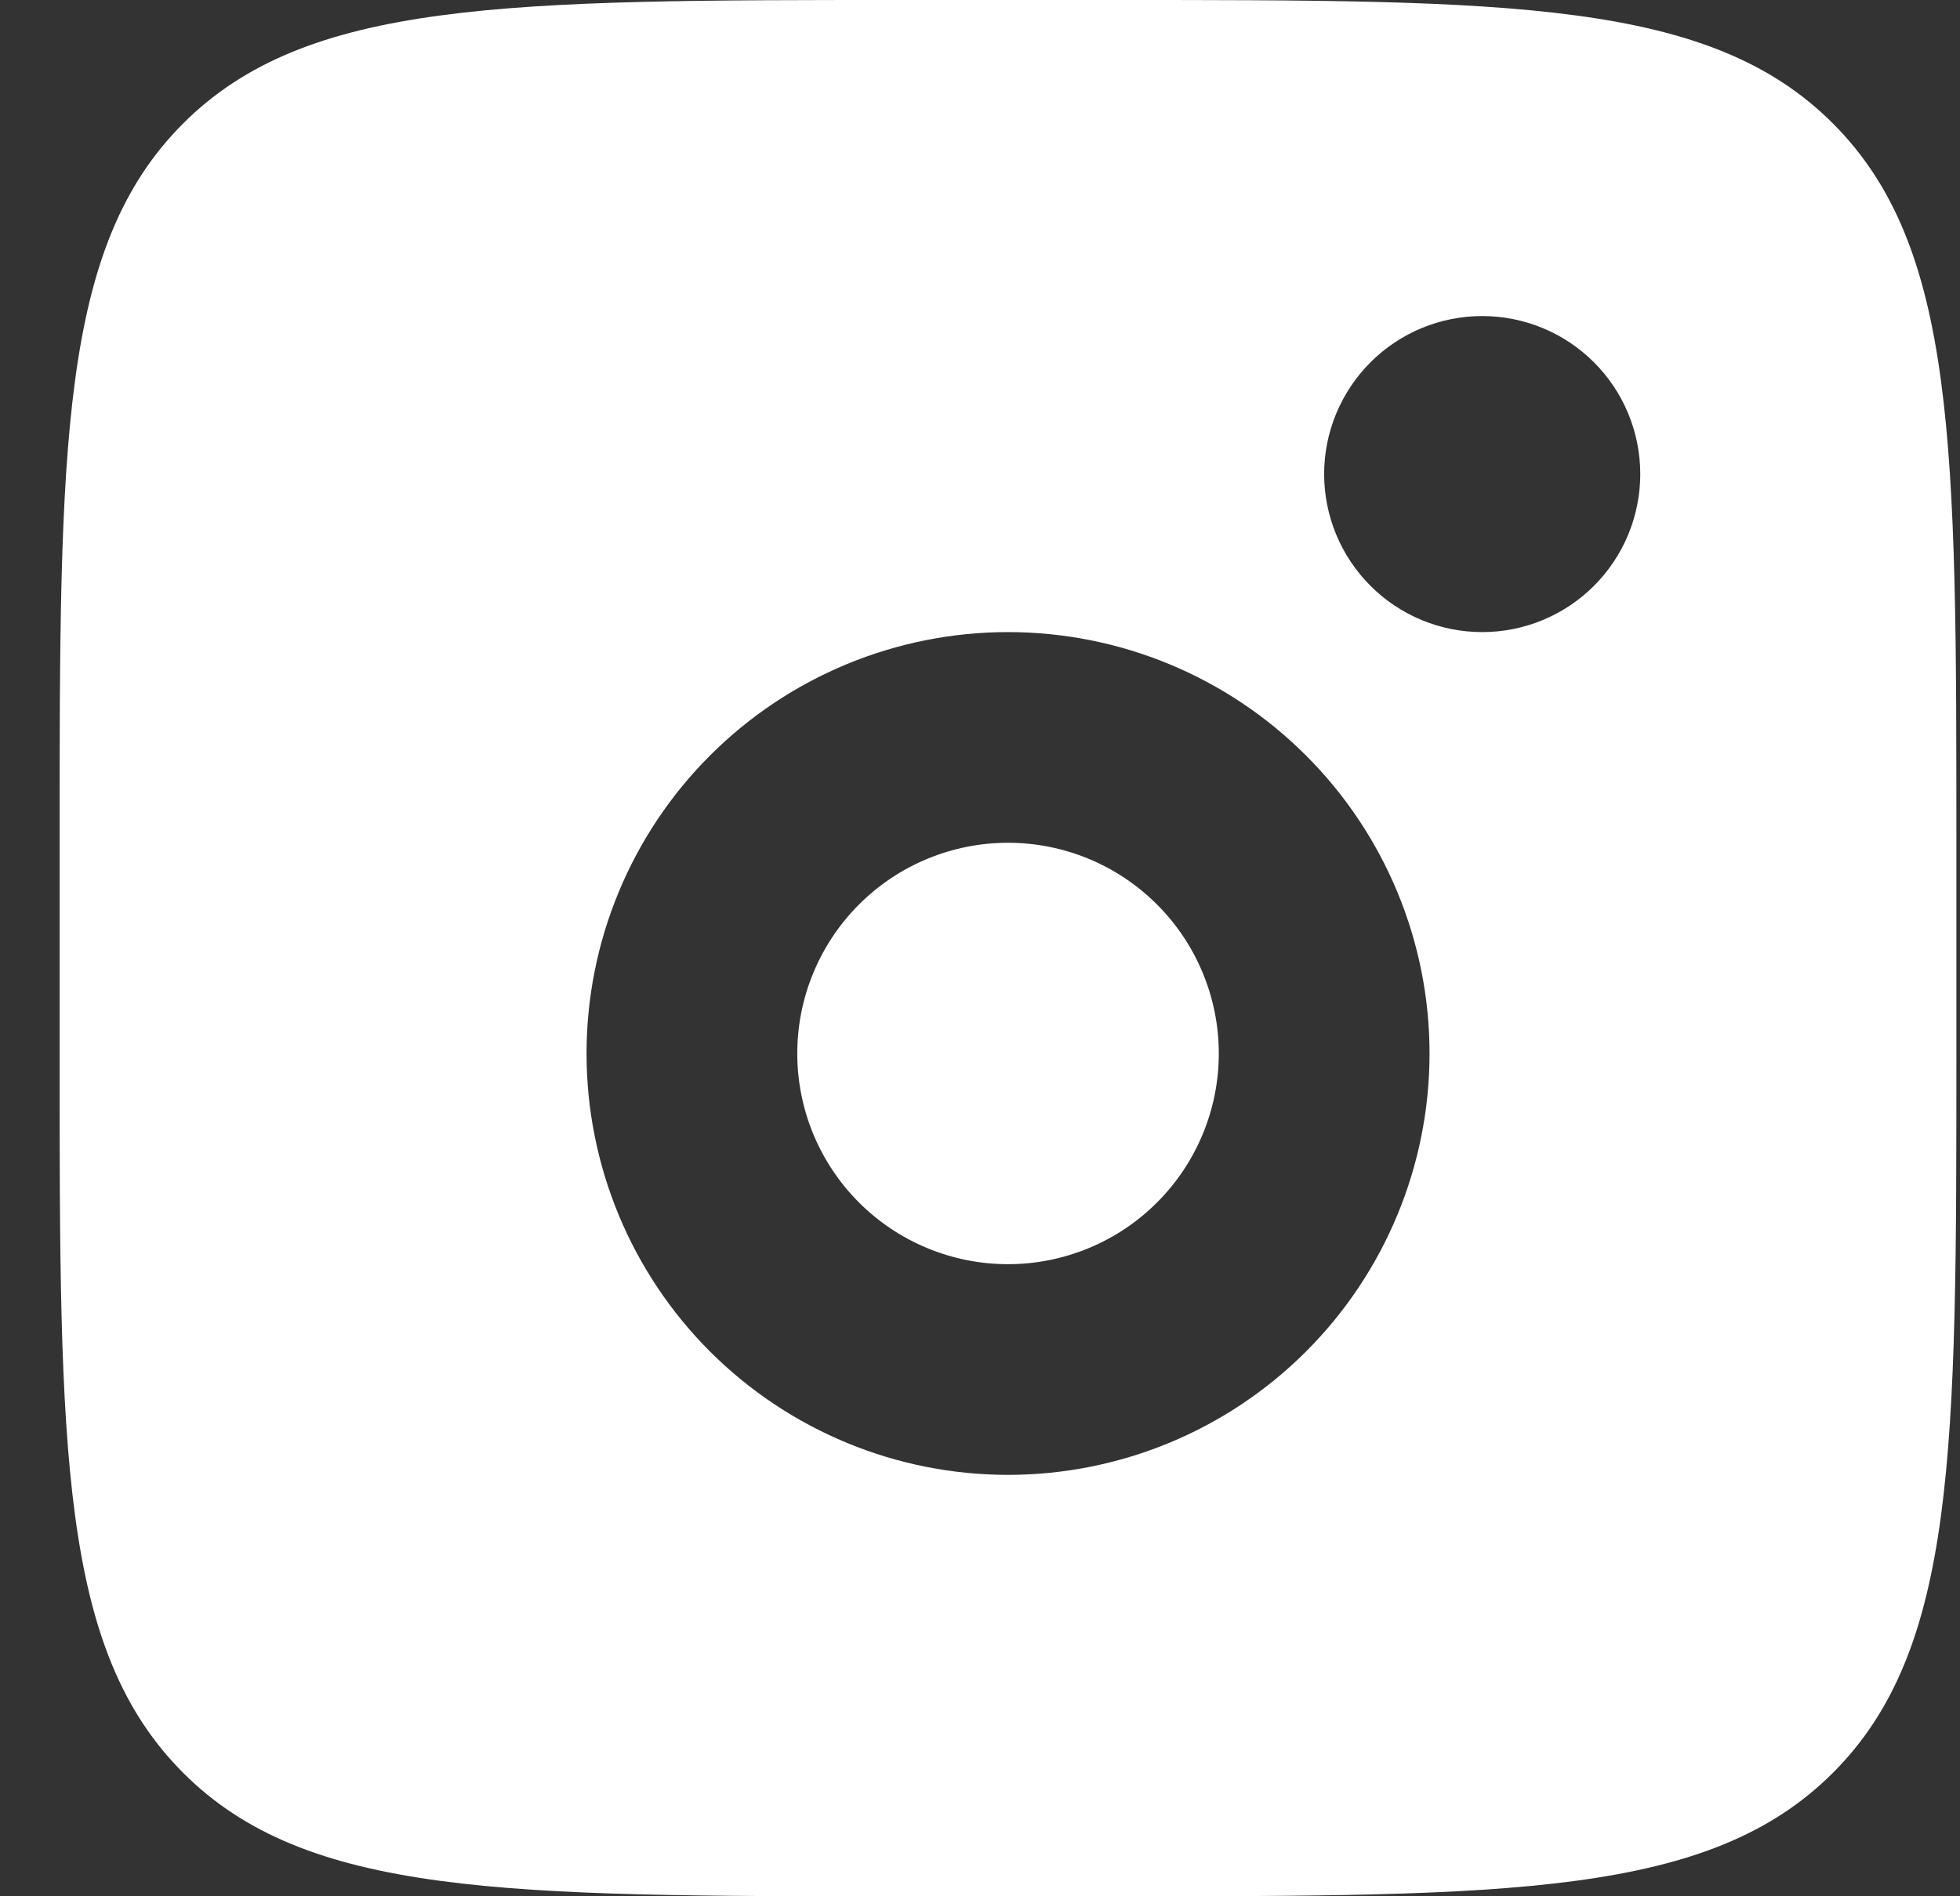 <svg width="31" height="30" viewBox="0 0 31 30" fill="none" xmlns="http://www.w3.org/2000/svg">
<rect x="0" y="0" width="31" height="30" fill="#333333" stroke="none"/>
<path fill-rule="evenodd" clip-rule="evenodd" d="M0.943 13.333C0.943 7.048 0.943 3.905 2.897 1.953C4.85 0.002 7.992 0 14.277 0H17.61C23.895 0 27.038 -1.98682e-07 28.99 1.953C30.942 3.907 30.943 7.048 30.943 13.333V16.667C30.943 22.952 30.943 26.095 28.99 28.047C27.037 29.998 23.895 30 17.61 30H14.277C7.992 30 4.848 30 2.897 28.047C0.945 26.093 0.943 22.952 0.943 16.667V13.333ZM25.943 7.5C25.943 8.163 25.68 8.799 25.211 9.268C24.742 9.737 24.106 10 23.443 10C22.78 10 22.144 9.737 21.676 9.268C21.207 8.799 20.943 8.163 20.943 7.5C20.943 6.837 21.207 6.201 21.676 5.732C22.144 5.263 22.78 5 23.443 5C24.106 5 24.742 5.263 25.211 5.732C25.68 6.201 25.943 6.837 25.943 7.5ZM19.277 16.667C19.277 17.551 18.925 18.399 18.3 19.024C17.675 19.649 16.827 20 15.943 20C15.059 20 14.211 19.649 13.586 19.024C12.961 18.399 12.61 17.551 12.61 16.667C12.61 15.783 12.961 14.935 13.586 14.31C14.211 13.684 15.059 13.333 15.943 13.333C16.827 13.333 17.675 13.684 18.3 14.31C18.925 14.935 19.277 15.783 19.277 16.667ZM22.61 16.667C22.61 18.435 21.908 20.131 20.657 21.381C19.407 22.631 17.712 23.333 15.943 23.333C14.175 23.333 12.48 22.631 11.229 21.381C9.979 20.131 9.277 18.435 9.277 16.667C9.277 14.899 9.979 13.203 11.229 11.953C12.48 10.702 14.175 10 15.943 10C17.712 10 19.407 10.702 20.657 11.953C21.908 13.203 22.61 14.899 22.61 16.667Z" fill="white"/>
</svg>
